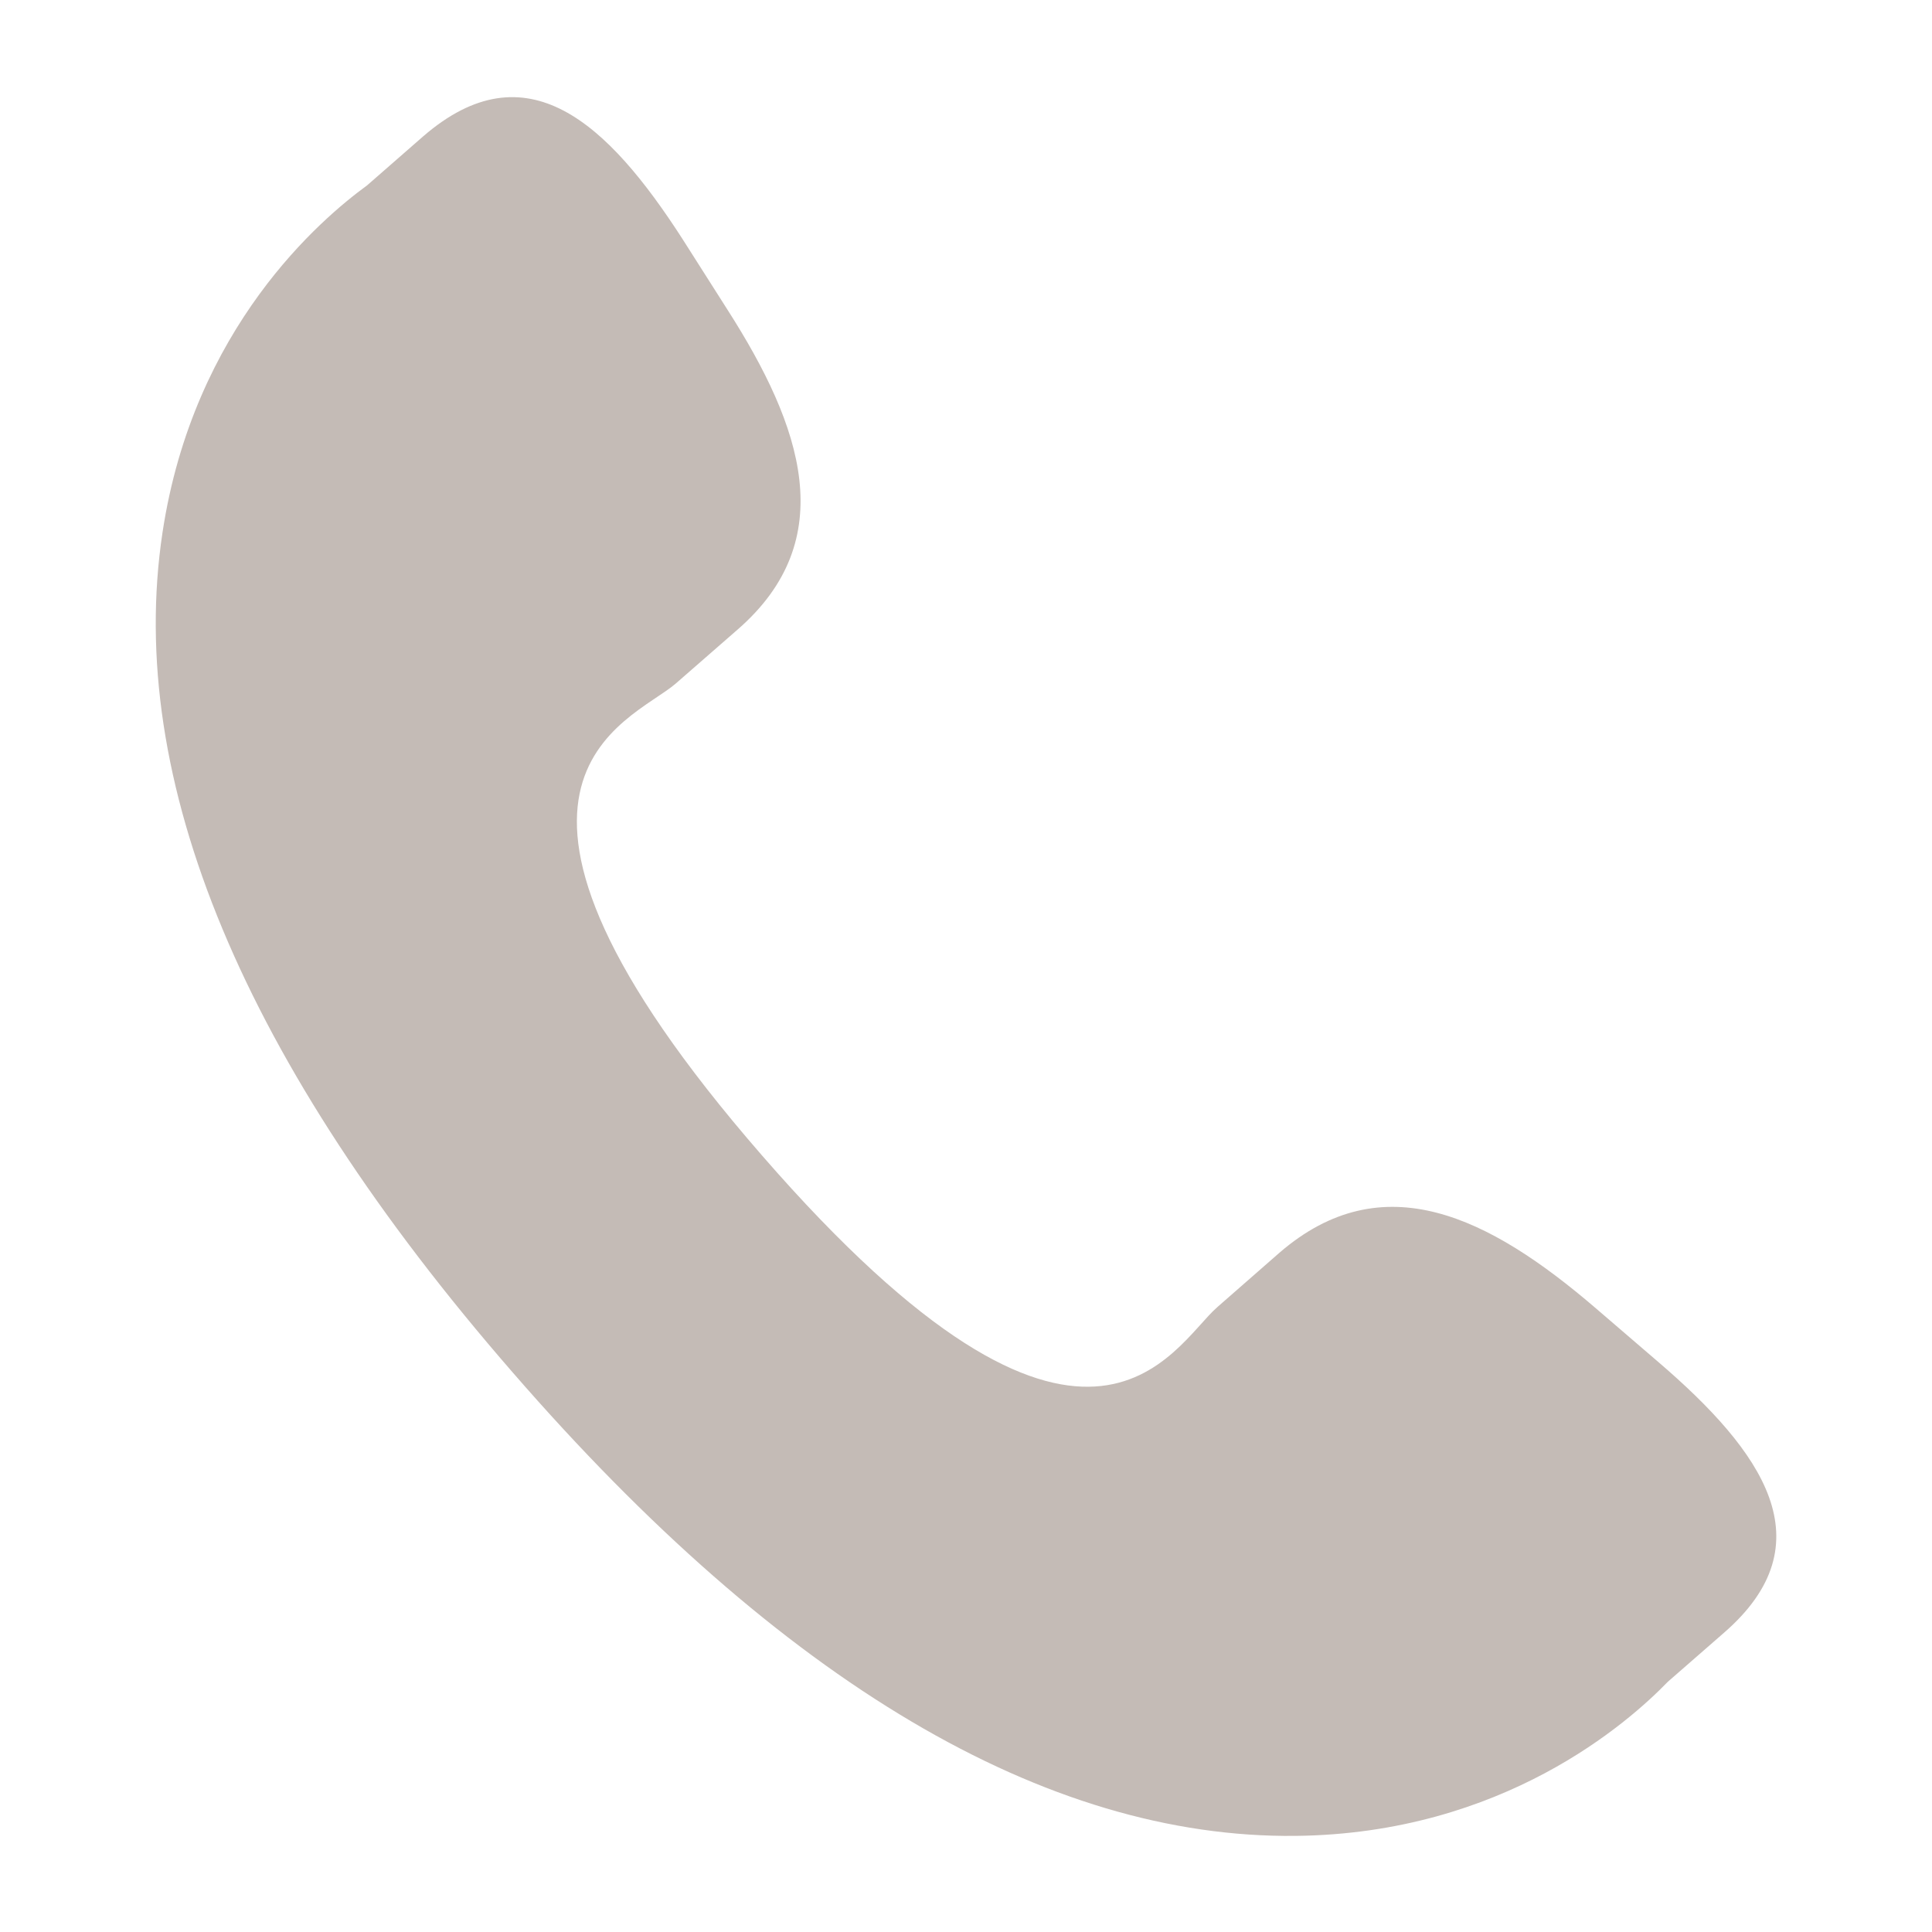 <svg width="20" height="20" viewBox="0 0 20 20" fill="none" xmlns="http://www.w3.org/2000/svg">
<path d="M16.509 13.534C15.422 12.603 14.318 12.04 13.244 12.969L12.603 13.53C12.134 13.937 11.261 15.841 7.888 11.961C4.516 8.085 6.523 7.482 6.993 7.078L7.637 6.516C8.706 5.585 8.303 4.414 7.532 3.208L7.067 2.477C6.293 1.274 5.45 0.484 4.379 1.413L3.8 1.919C3.327 2.264 2.003 3.385 1.682 5.514C1.296 8.07 2.514 10.996 5.307 14.207C8.095 17.419 10.826 19.033 13.412 19.005C15.562 18.982 16.86 17.828 17.266 17.409L17.847 16.902C18.915 15.974 18.251 15.028 17.163 14.096L16.509 13.534Z" fill="#C4BBB6"/>
</svg>
